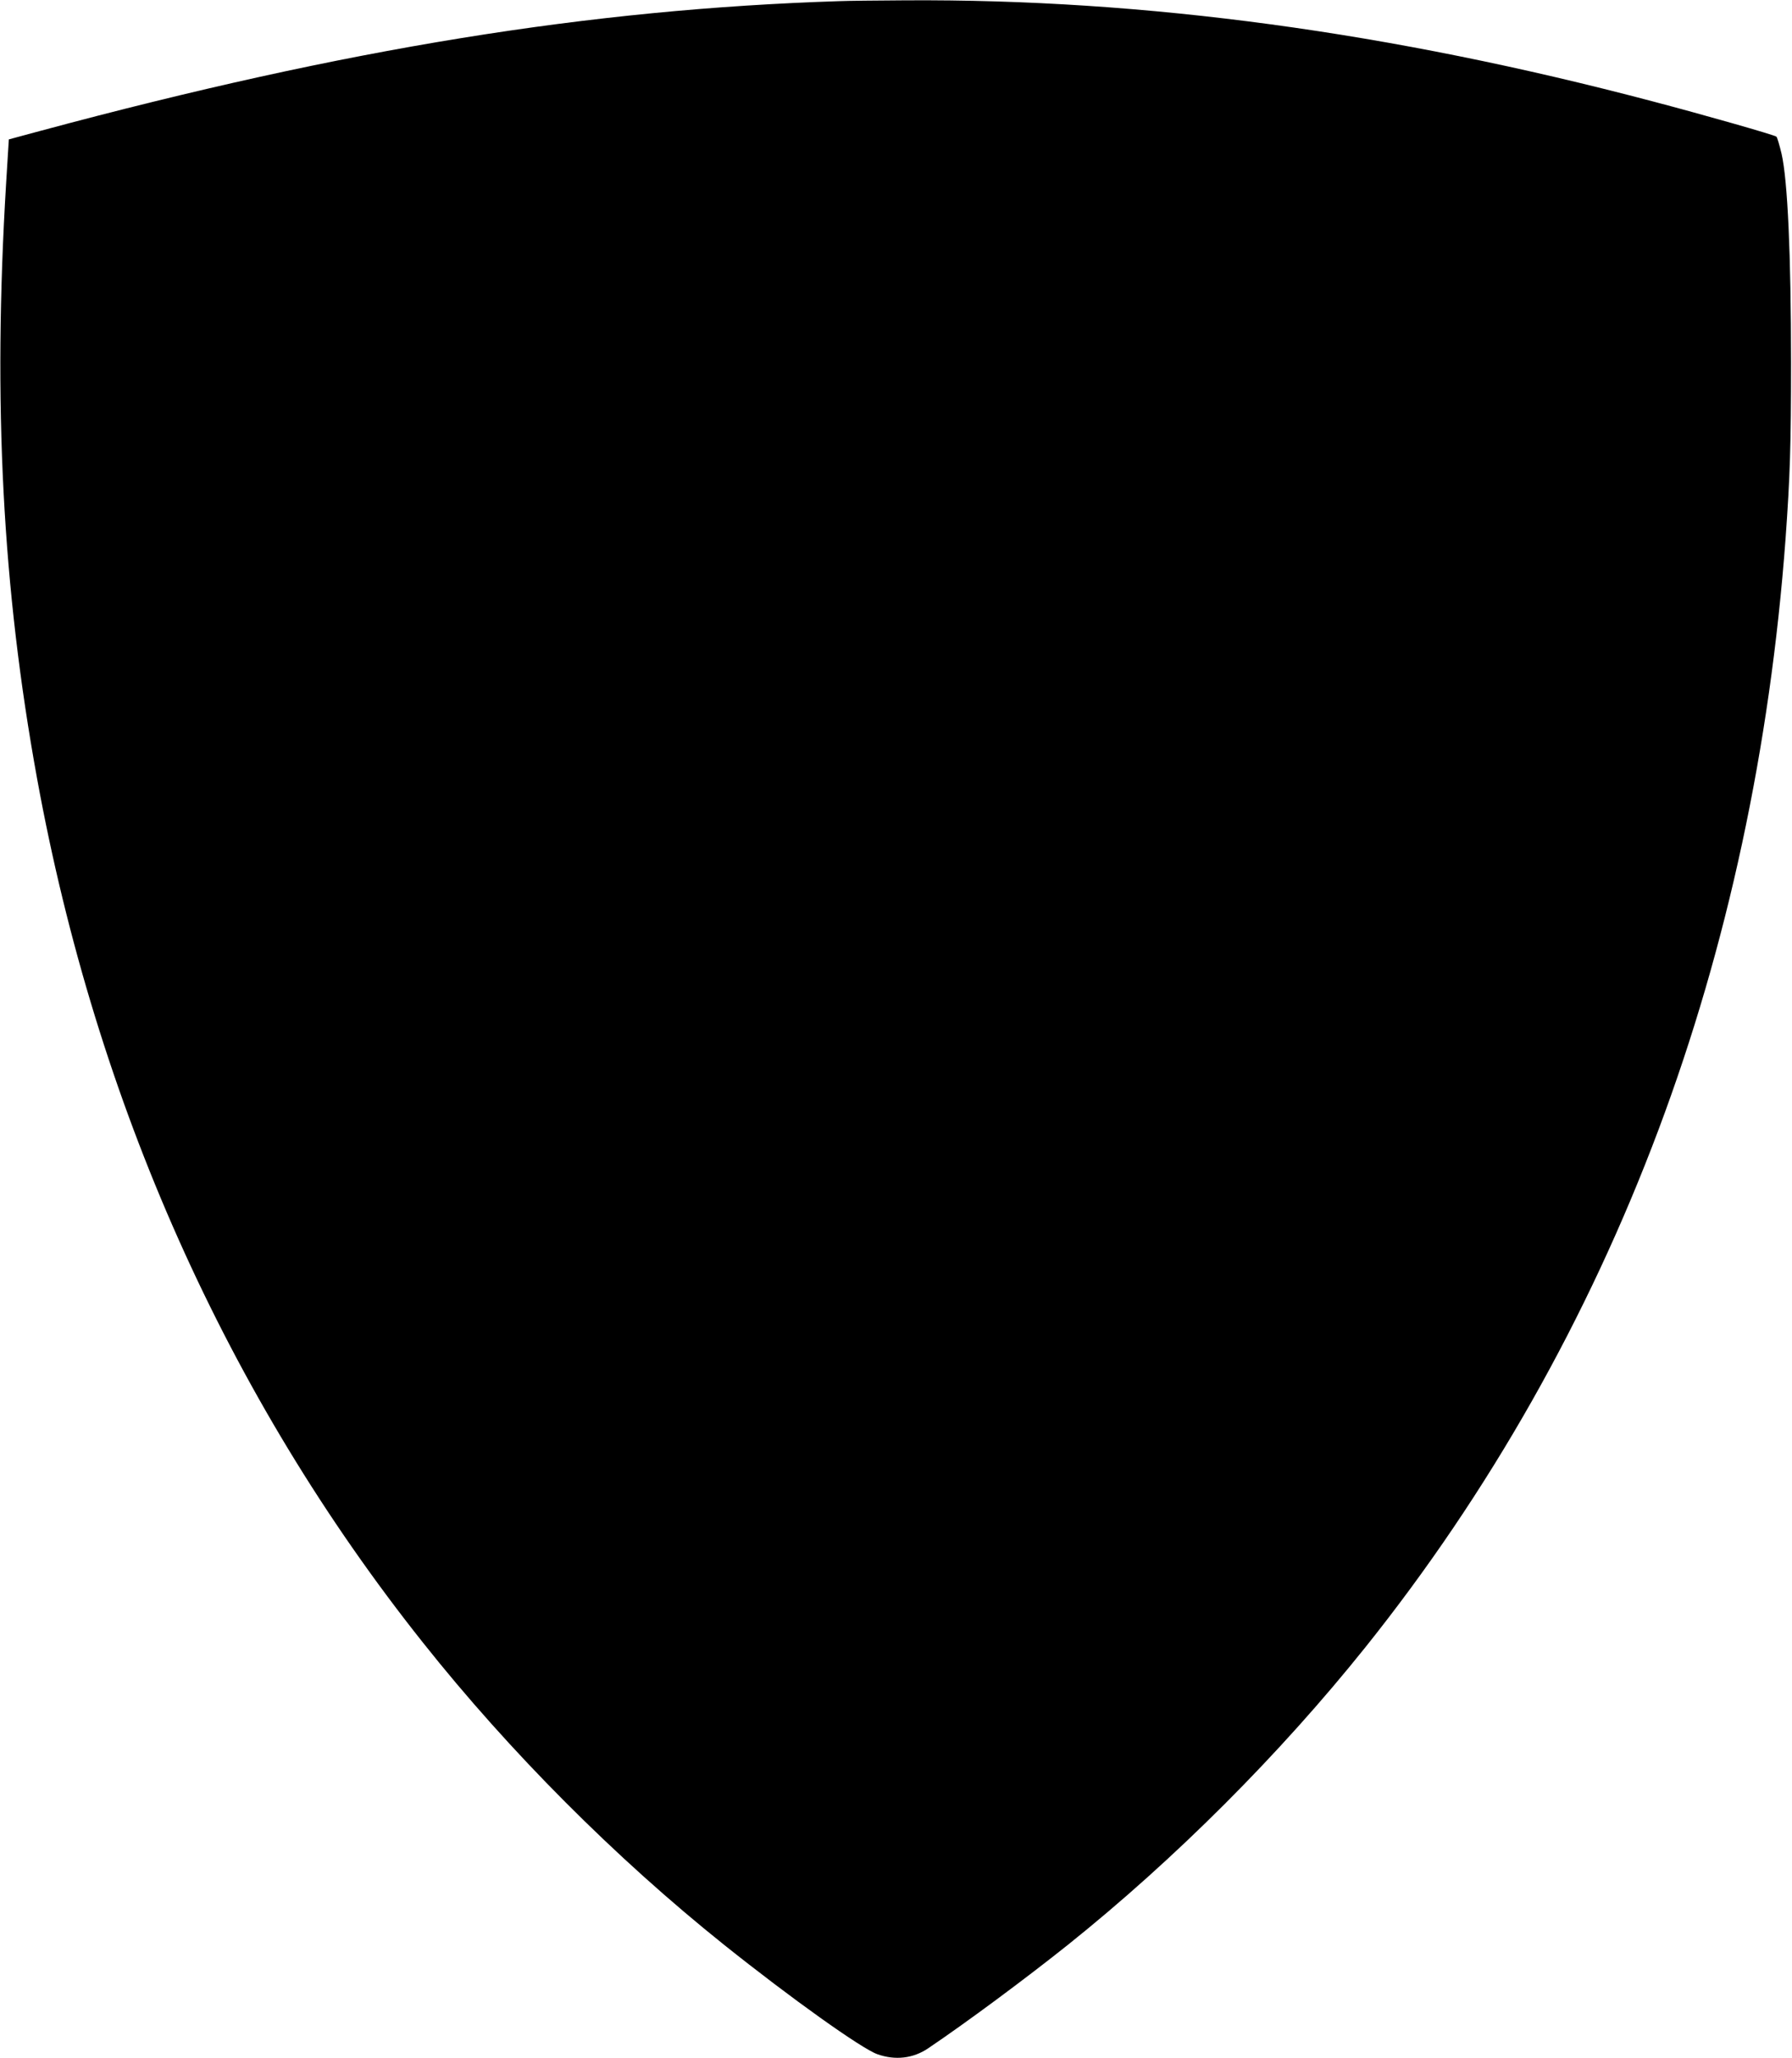 <?xml version="1.0" standalone="no"?>
<!DOCTYPE svg PUBLIC "-//W3C//DTD SVG 20010904//EN"
 "http://www.w3.org/TR/2001/REC-SVG-20010904/DTD/svg10.dtd">
<svg version="1.0" xmlns="http://www.w3.org/2000/svg"
 width="1115pt" height="1280pt" viewBox="0 0 1115 1280"
 preserveAspectRatio="xMidYMid meet">
<g transform="translate(0,1280) scale(0.1,-0.1)"
fill="#000000" stroke="none">
<path d="M5225 12793 c-1556 -50 -3070 -295 -4970 -806 l-200 -54 -17 -274
c-83 -1370 -23 -2518 193 -3703 368 -2016 1182 -3840 2401 -5373 539 -679
1199 -1340 1873 -1879 417 -333 857 -647 955 -681 111 -39 222 -26 315 37 236
159 603 431 870 644 666 533 1317 1184 1851 1851 768 960 1383 2045 1824 3220
428 1140 694 2379 790 3675 28 391 34 574 34 1095 0 672 -21 1133 -59 1299
-13 54 -27 102 -32 106 -10 10 -456 137 -768 219 -1632 431 -3158 638 -4650
629 -181 -1 -366 -3 -410 -5z"/>
</g>
</svg>
